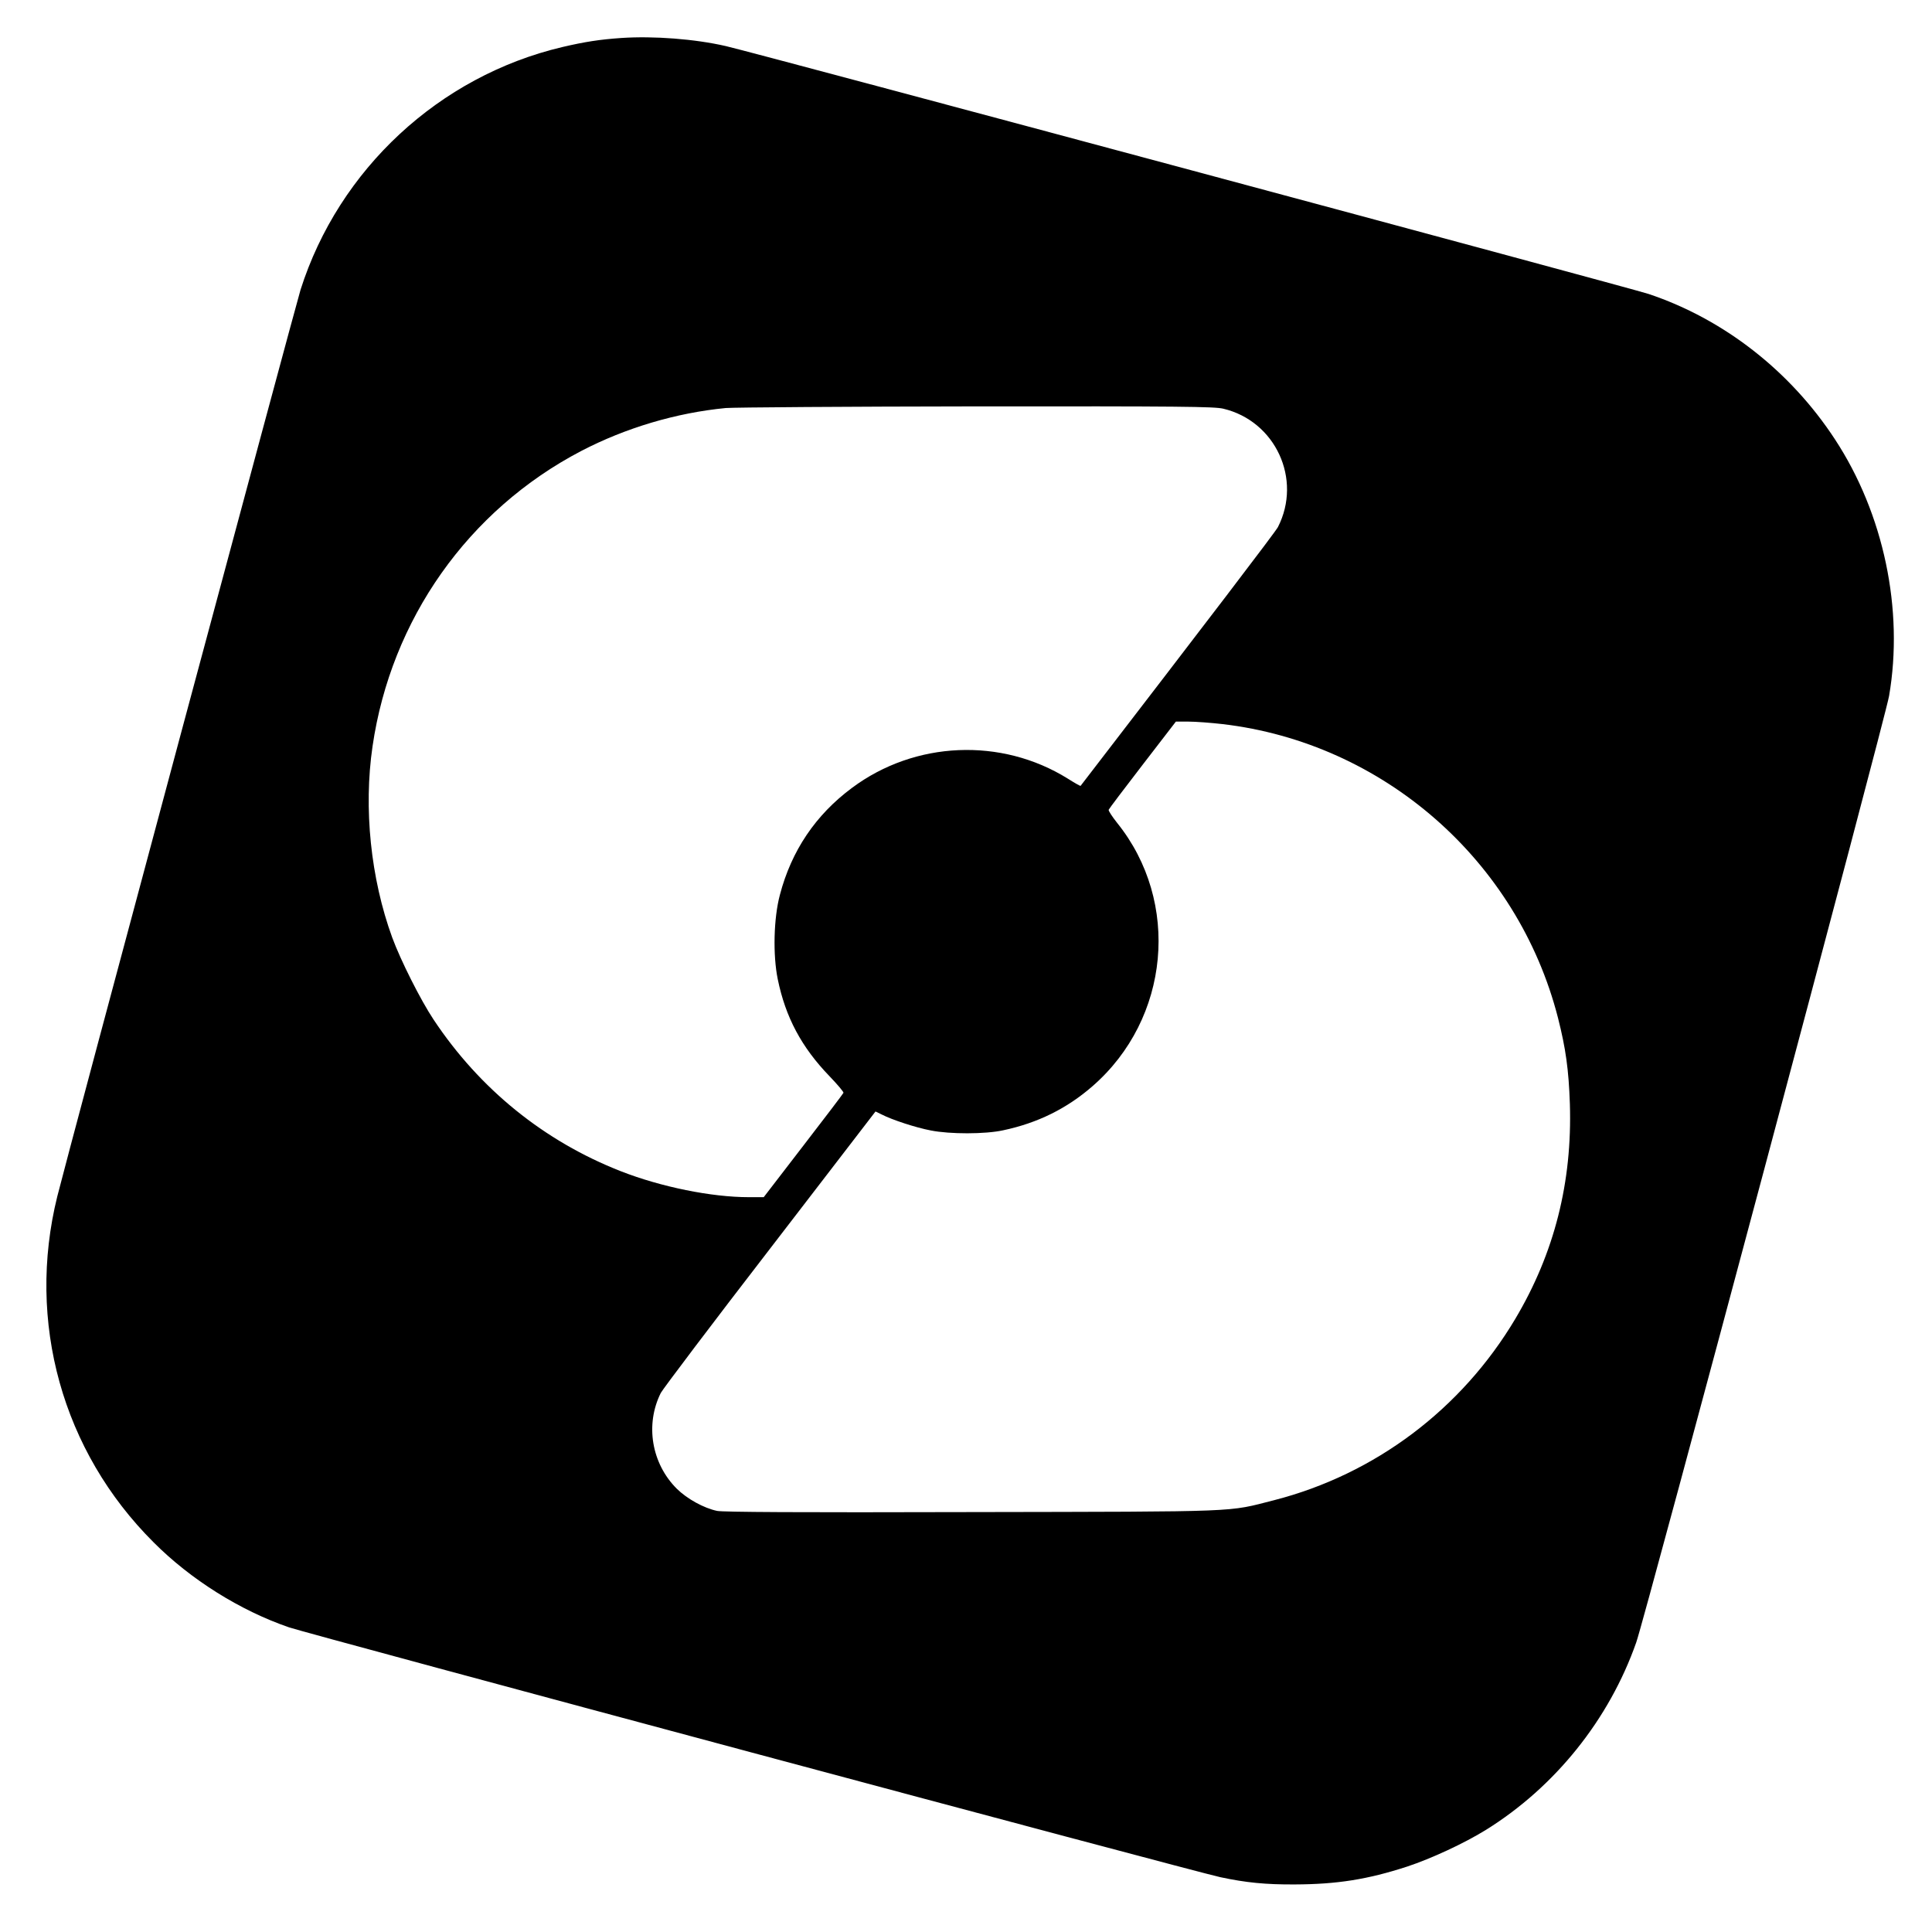 <?xml version="1.0" standalone="no"?>
<!DOCTYPE svg PUBLIC "-//W3C//DTD SVG 20010904//EN"
 "http://www.w3.org/TR/2001/REC-SVG-20010904/DTD/svg10.dtd">
<svg version="1.0" xmlns="http://www.w3.org/2000/svg"
 width="1170pt" height="1170pt" viewBox="0 0 1170 1170"
 preserveAspectRatio="xMidYMid meet">
<g transform="translate(0,1170) scale(0.1,-0.1)"
fill="#000000" stroke="none">
<path d="M3763 11470 c-131 -9 -221 -23 -358 -55 -745 -176 -1353 -740 -1585
-1470 -29 -93 -1419 -5270 -1473 -5490 -188 -759 30 -1544 583 -2095 225 -226
524 -413 820 -515 114 -39 5485 -1480 5640 -1513 154 -33 275 -45 450 -44 257
1 441 30 681 108 148 49 346 141 477 222 419 260 747 669 911 1136 52 146
1509 5600 1531 5731 90 522 -32 1104 -328 1555 -271 414 -674 728 -1129 880
-109 36 -5409 1460 -5588 1501 -187 43 -436 62 -632 49z m3645 -2245 c316 -75
479 -427 331 -717 -15 -29 -412 -549 -1195 -1567 -2 -2 -37 18 -78 44 -402
250 -925 228 -1306 -56 -221 -164 -367 -381 -437 -648 -38 -142 -43 -365 -13
-511 47 -230 144 -412 313 -587 49 -51 87 -96 85 -101 -1 -4 -111 -149 -243
-320 l-240 -312 -90 0 c-227 0 -532 62 -775 157 -465 182 -855 498 -1134 918
-78 117 -200 359 -251 498 -130 357 -174 781 -119 1157 112 769 579 1431 1264
1789 269 140 575 231 875 260 50 4 734 9 1520 10 1230 1 1439 -1 1493 -14z
m-5 -1910 c974 -114 1788 -826 2032 -1779 47 -185 65 -314 72 -521 15 -474
-94 -904 -330 -1301 -326 -548 -850 -942 -1461 -1099 -287 -73 -174 -69 -1830
-72 -1060 -3 -1505 0 -1543 7 -81 17 -182 73 -244 134 -154 153 -193 390 -97
581 13 24 310 418 662 874 l638 830 37 -18 c64 -33 208 -80 298 -97 116 -23
329 -23 438 1 208 44 385 131 541 267 469 408 535 1116 149 1595 -30 38 -53
73 -51 79 2 6 95 129 206 273 l201 261 77 0 c42 0 135 -7 205 -15z"/>
</g>
</svg>
